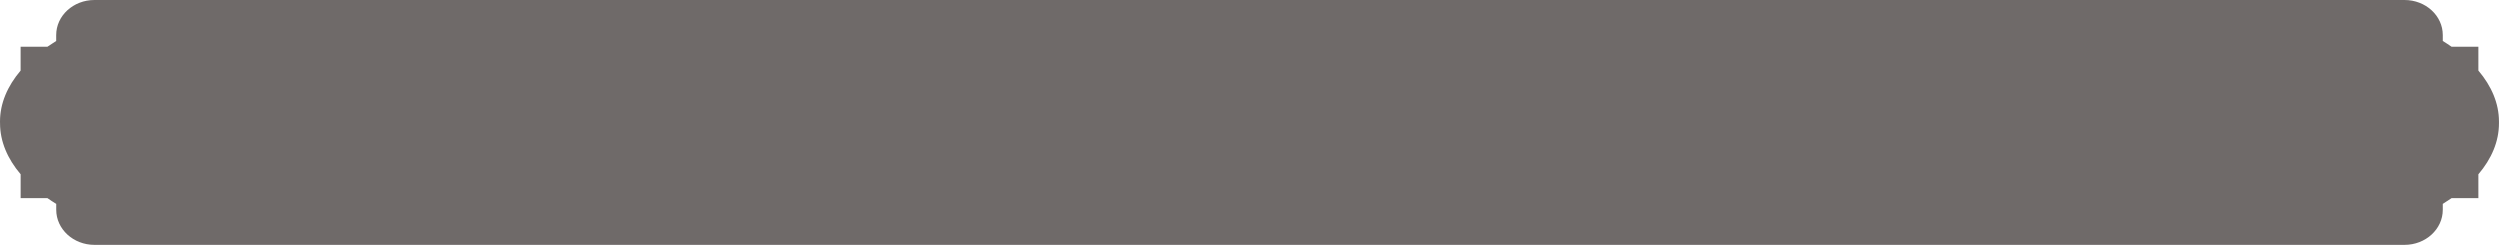 <?xml version="1.0" encoding="UTF-8"?> <svg xmlns="http://www.w3.org/2000/svg" width="273" height="27" viewBox="0 0 273 27" fill="none"><path opacity="0.6" d="M0.004 13.366C0.004 13.396 0.004 13.422 0.004 13.452C0.004 15.444 0.814 17.333 2.254 19.031L2.254 21.637L5.182 21.637C5.492 21.851 5.808 22.063 6.14 22.264L6.14 22.908C6.14 25.025 8.009 26.739 10.317 26.739L262.575 26.739C264.88 26.739 266.752 25.025 266.752 22.908L266.752 22.264C267.084 22.059 267.4 21.851 267.71 21.637L270.638 21.637L270.638 19.034C272.082 17.336 272.888 15.45 272.888 13.456C272.888 13.426 272.888 13.399 272.888 13.37C272.888 13.34 272.888 13.313 272.888 13.284C272.888 11.292 272.078 9.403 270.638 7.705L270.638 5.103L267.71 5.103C267.4 4.888 267.084 4.677 266.752 4.475L266.752 3.831C266.752 1.714 264.883 1.49089e-05 262.575 1.4808e-05L10.313 1.20864e-05C8.005 1.19855e-05 6.136 1.714 6.136 3.831L6.136 4.475C5.805 4.68 5.488 4.888 5.178 5.103L2.251 5.103L2.251 7.709C0.81 9.406 -4.93599e-07 11.292 -5.80798e-07 13.287C-5.82097e-07 13.317 -5.83252e-07 13.343 -5.84552e-07 13.373L0.004 13.366Z" fill="#0F0706"></path></svg> 